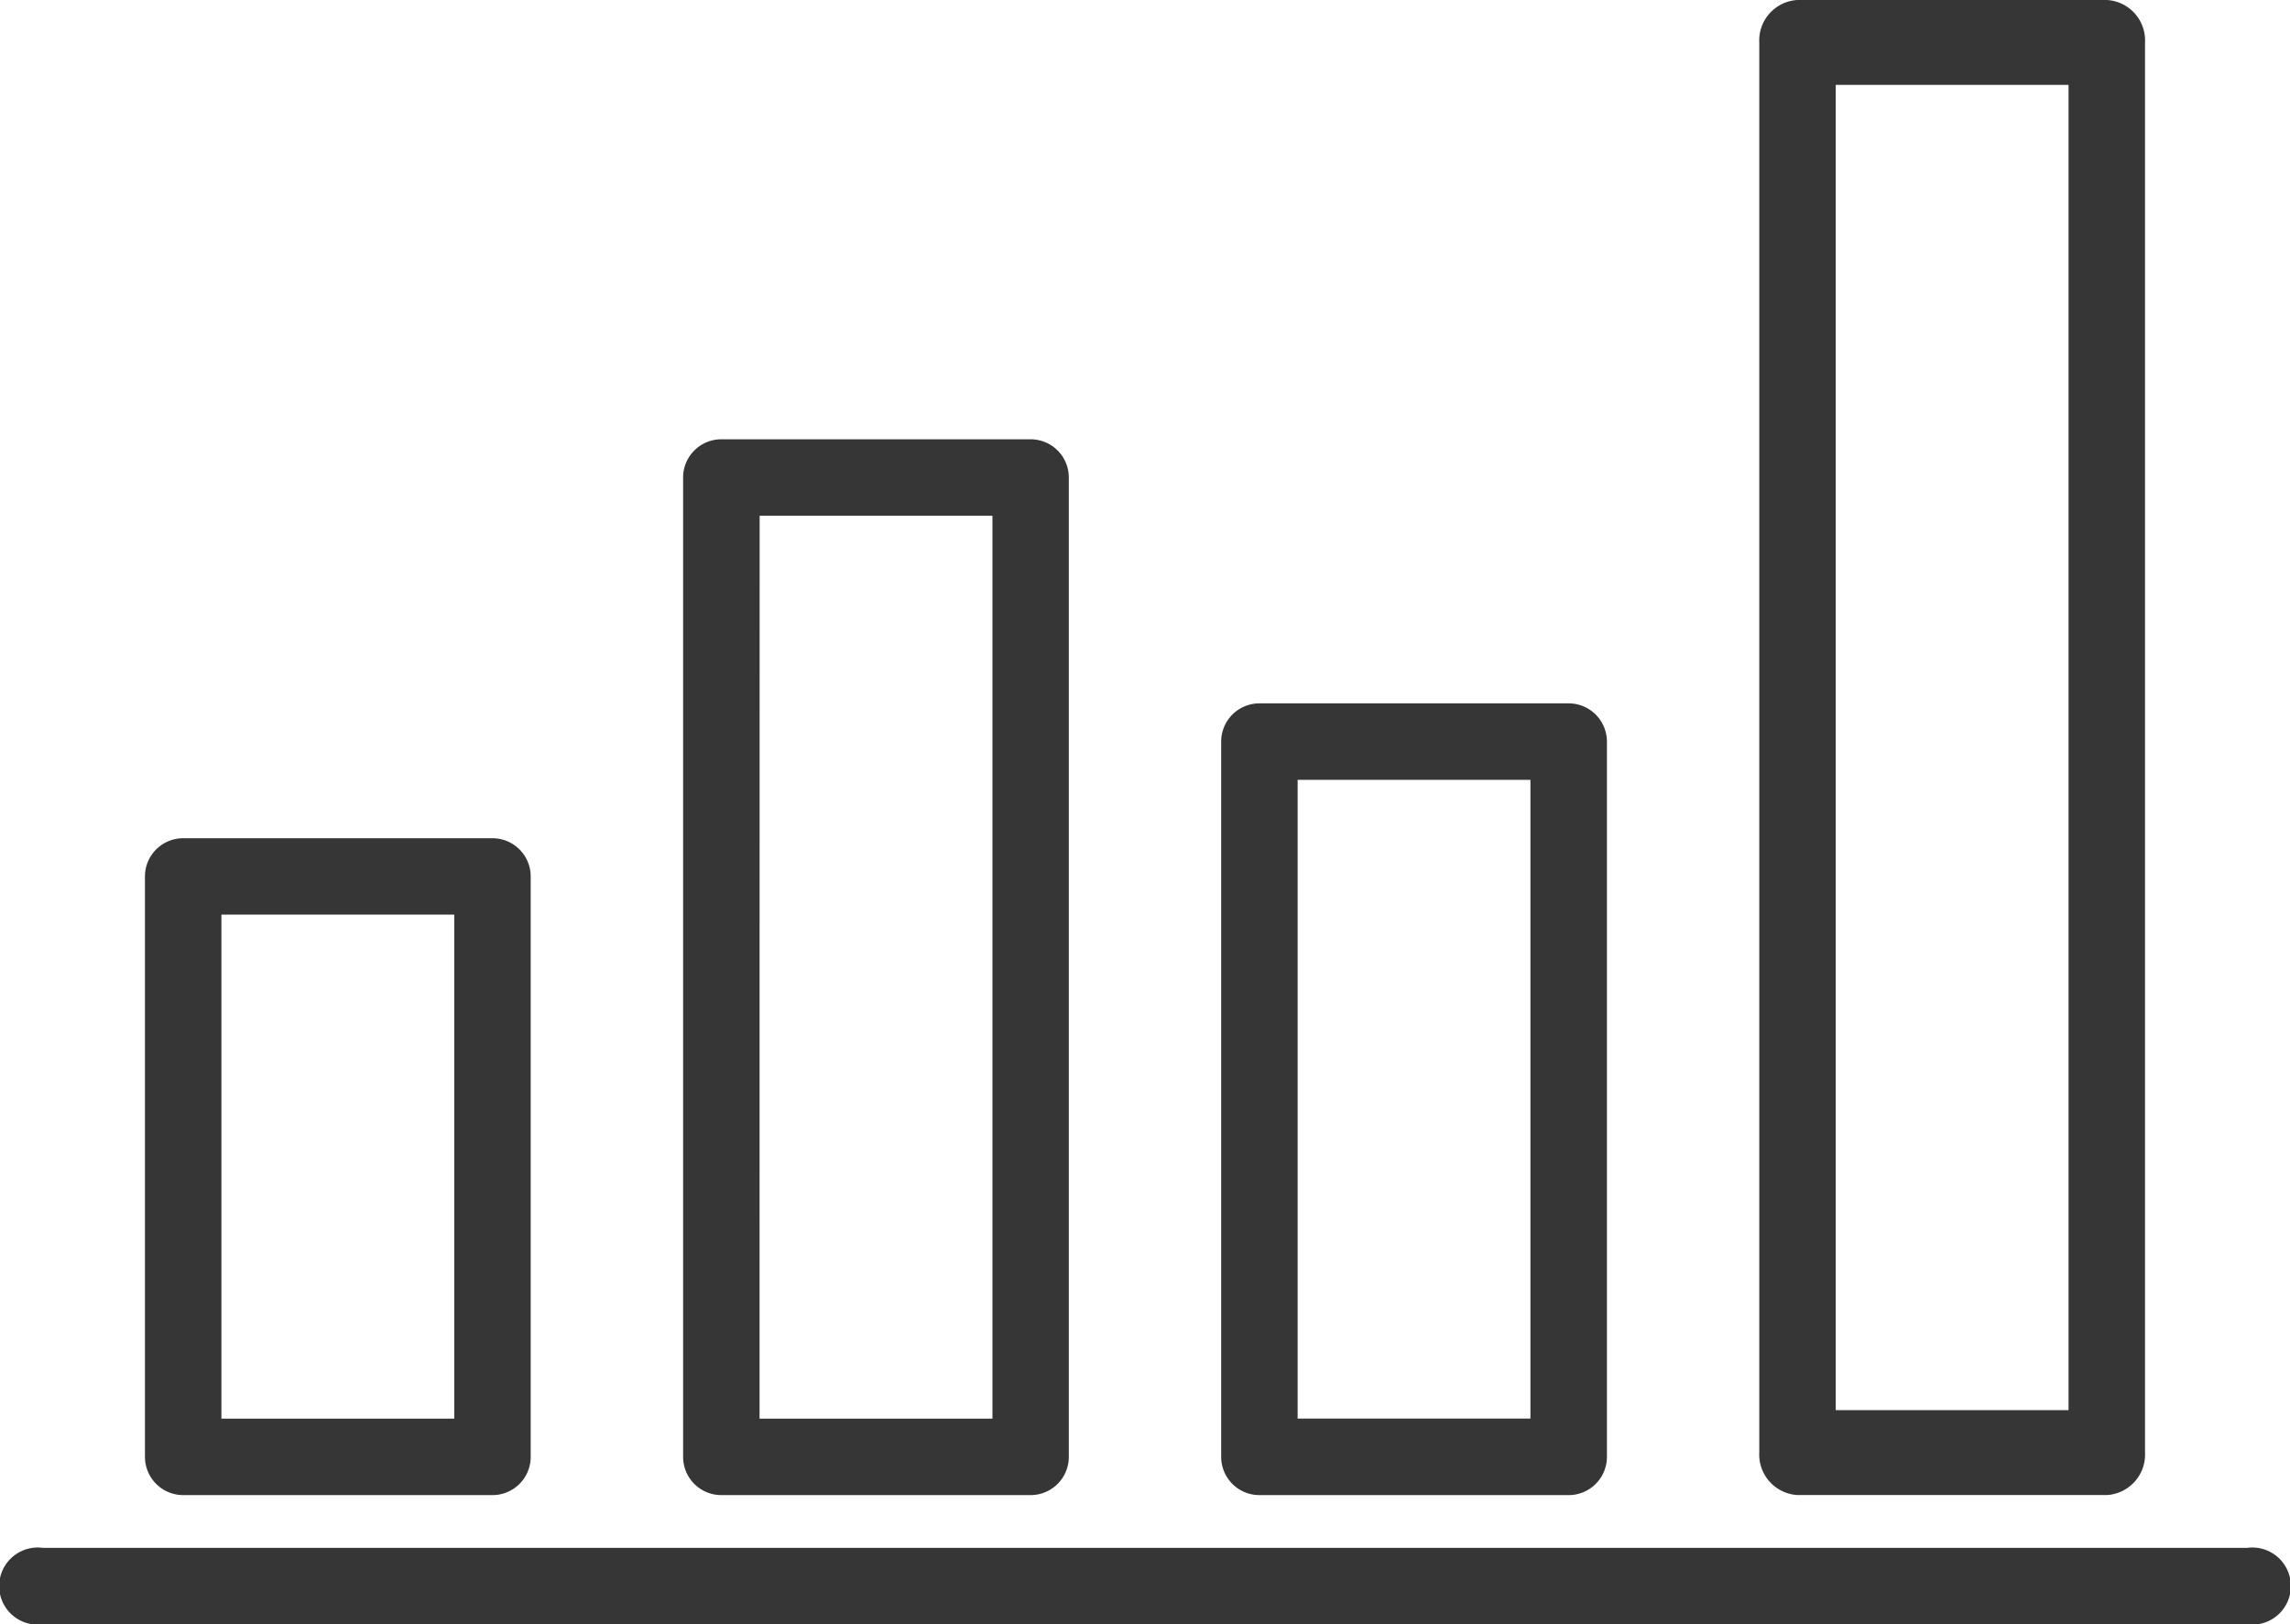 <svg xmlns="http://www.w3.org/2000/svg" width="89.055" height="63.169" viewBox="0 0 89.055 63.169">
  <g id="Group_5458" data-name="Group 5458" transform="translate(-314.794 -60.915)">
    <g id="Group_5353" data-name="Group 5353" transform="translate(315.194 121.511)">
      <path id="Path_10282" data-name="Path 10282" d="M526.274,544.936H440.49a1.1,1.1,0,1,1,0-2.174h85.784a1.1,1.1,0,1,1,0,2.174Z" transform="translate(-439.254 -542.762)" fill="#363636" stroke="#363636" stroke-width="0.8"/>
    </g>
    <g id="Group_5358" data-name="Group 5358" transform="translate(320.831 61.315)">
      <g id="Group_5354" data-name="Group 5354" transform="translate(41.853 27.354)">
        <path id="Path_10283" data-name="Path 10283" d="M495.394,537.775H483.367a1.087,1.087,0,0,1-1.087-1.087V508.871a1.087,1.087,0,0,1,1.087-1.087h12.027a1.088,1.088,0,0,1,1.087,1.087v27.816A1.088,1.088,0,0,1,495.394,537.775ZM484.453,535.6h9.854V509.958h-9.854Z" transform="translate(-482.28 -507.784)" fill="#363636" stroke="#363636" stroke-width="0.8"/>
      </g>
      <g id="Group_5355" data-name="Group 5355" transform="translate(62.779)">
        <path id="Path_10284" data-name="Path 10284" d="M513.905,544H501.878a1.178,1.178,0,0,1-1.087-1.251V487.908a1.177,1.177,0,0,1,1.087-1.25h12.027a1.177,1.177,0,0,1,1.087,1.25v54.844A1.178,1.178,0,0,1,513.905,544Zm-10.941-2.5h9.854V489.159h-9.854Z" transform="translate(-500.791 -486.658)" fill="#363636" stroke="#363636" stroke-width="0.8"/>
      </g>
      <g id="Group_5356" data-name="Group 5356" transform="translate(20.928 17.084)">
        <path id="Path_10285" data-name="Path 10285" d="M476.883,537.106H464.856a1.087,1.087,0,0,1-1.086-1.087V497.931a1.086,1.086,0,0,1,1.086-1.086h12.027a1.086,1.086,0,0,1,1.087,1.086v38.088A1.087,1.087,0,0,1,476.883,537.106Zm-10.94-2.174H475.8V499.018h-9.854Z" transform="translate(-463.77 -496.845)" fill="#363636" stroke="#363636" stroke-width="0.8"/>
      </g>
      <g id="Group_5357" data-name="Group 5357" transform="translate(0 32.599)">
        <path id="Path_10286" data-name="Path 10286" d="M458.373,538.116H446.345a1.088,1.088,0,0,1-1.087-1.087V514.457a1.087,1.087,0,0,1,1.087-1.087h12.028a1.087,1.087,0,0,1,1.086,1.087v22.572A1.087,1.087,0,0,1,458.373,538.116Zm-10.941-2.174h9.854v-20.4h-9.854Z" transform="translate(-445.258 -513.37)" fill="#363636" stroke="#363636" stroke-width="0.8"/>
      </g>
    </g>
  </g>
</svg>
